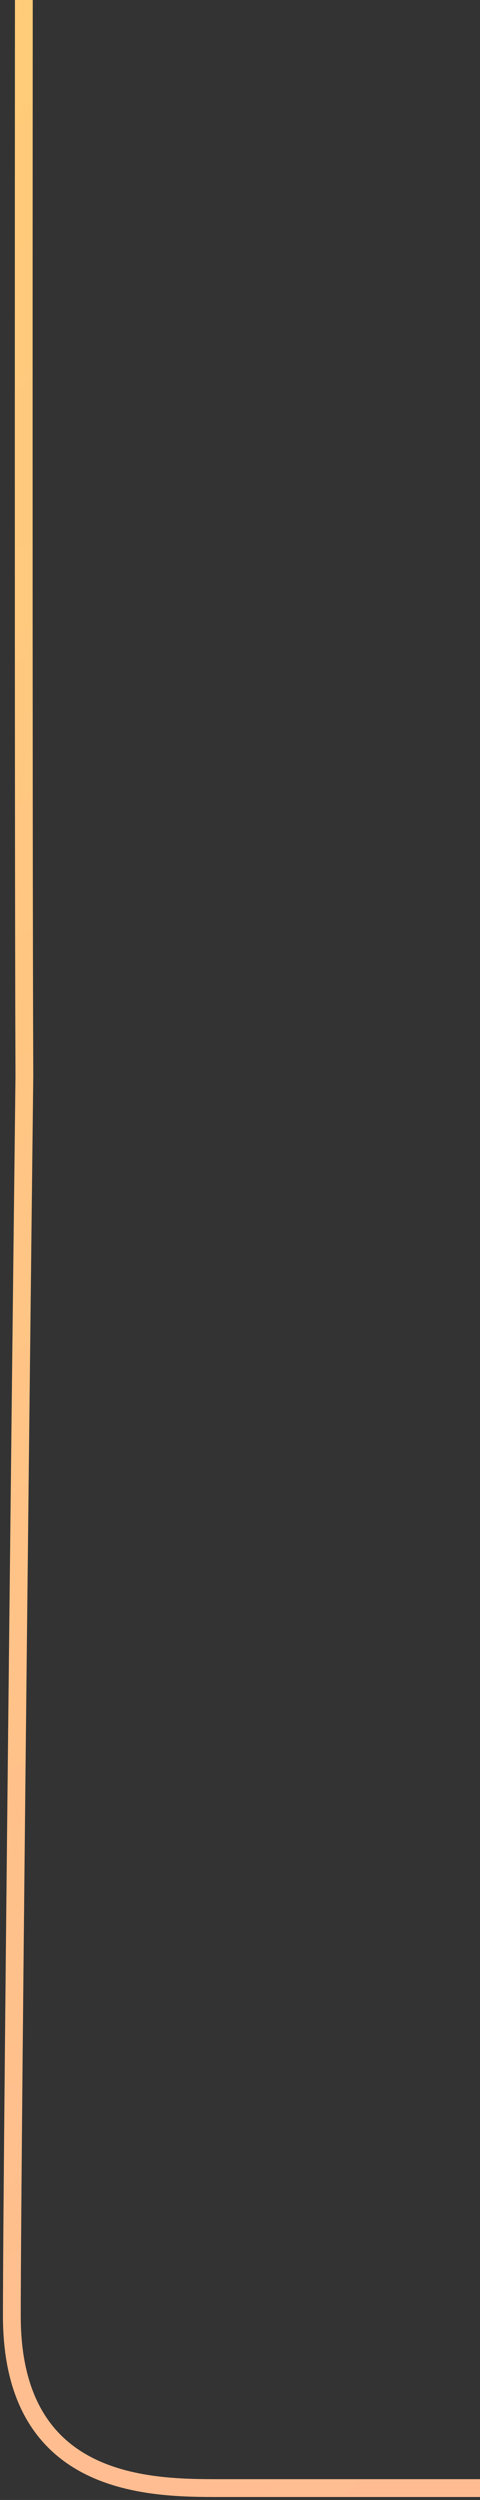<svg width="81" height="421" viewBox="0 0 81 421" fill="none" xmlns="http://www.w3.org/2000/svg">
<rect x="0" y="0" width="81" height="421" fill="#333333" stroke="none"/>
<path d="M4.024 0C4.024 0 3.937 137.668 4.114 181.175C4.114 181.175 2 361.056 2 390.028C2 419 25.485 419 37.11 419C48.735 419 81 419 81 419" stroke="url(#paint0_linear_2107_6827)" stroke-width="3" stroke-linejoin="round"/>
<path d="M4.024 0C4.024 0 3.937 137.668 4.114 181.175C4.114 181.175 2 361.056 2 390.028C2 419 25.485 419 37.11 419C48.735 419 81 419 81 419" stroke="white" stroke-opacity="0.2" stroke-width="3" stroke-linejoin="round"/>
<defs>
<linearGradient id="paint0_linear_2107_6827" x1="2" y1="-1244.5" x2="1367.81" y2="643.603" gradientUnits="userSpaceOnUse">
<stop stop-color="#FFF500"/>
<stop offset="1" stop-color="#FF79C9"/>
</linearGradient>
</defs>
</svg>
